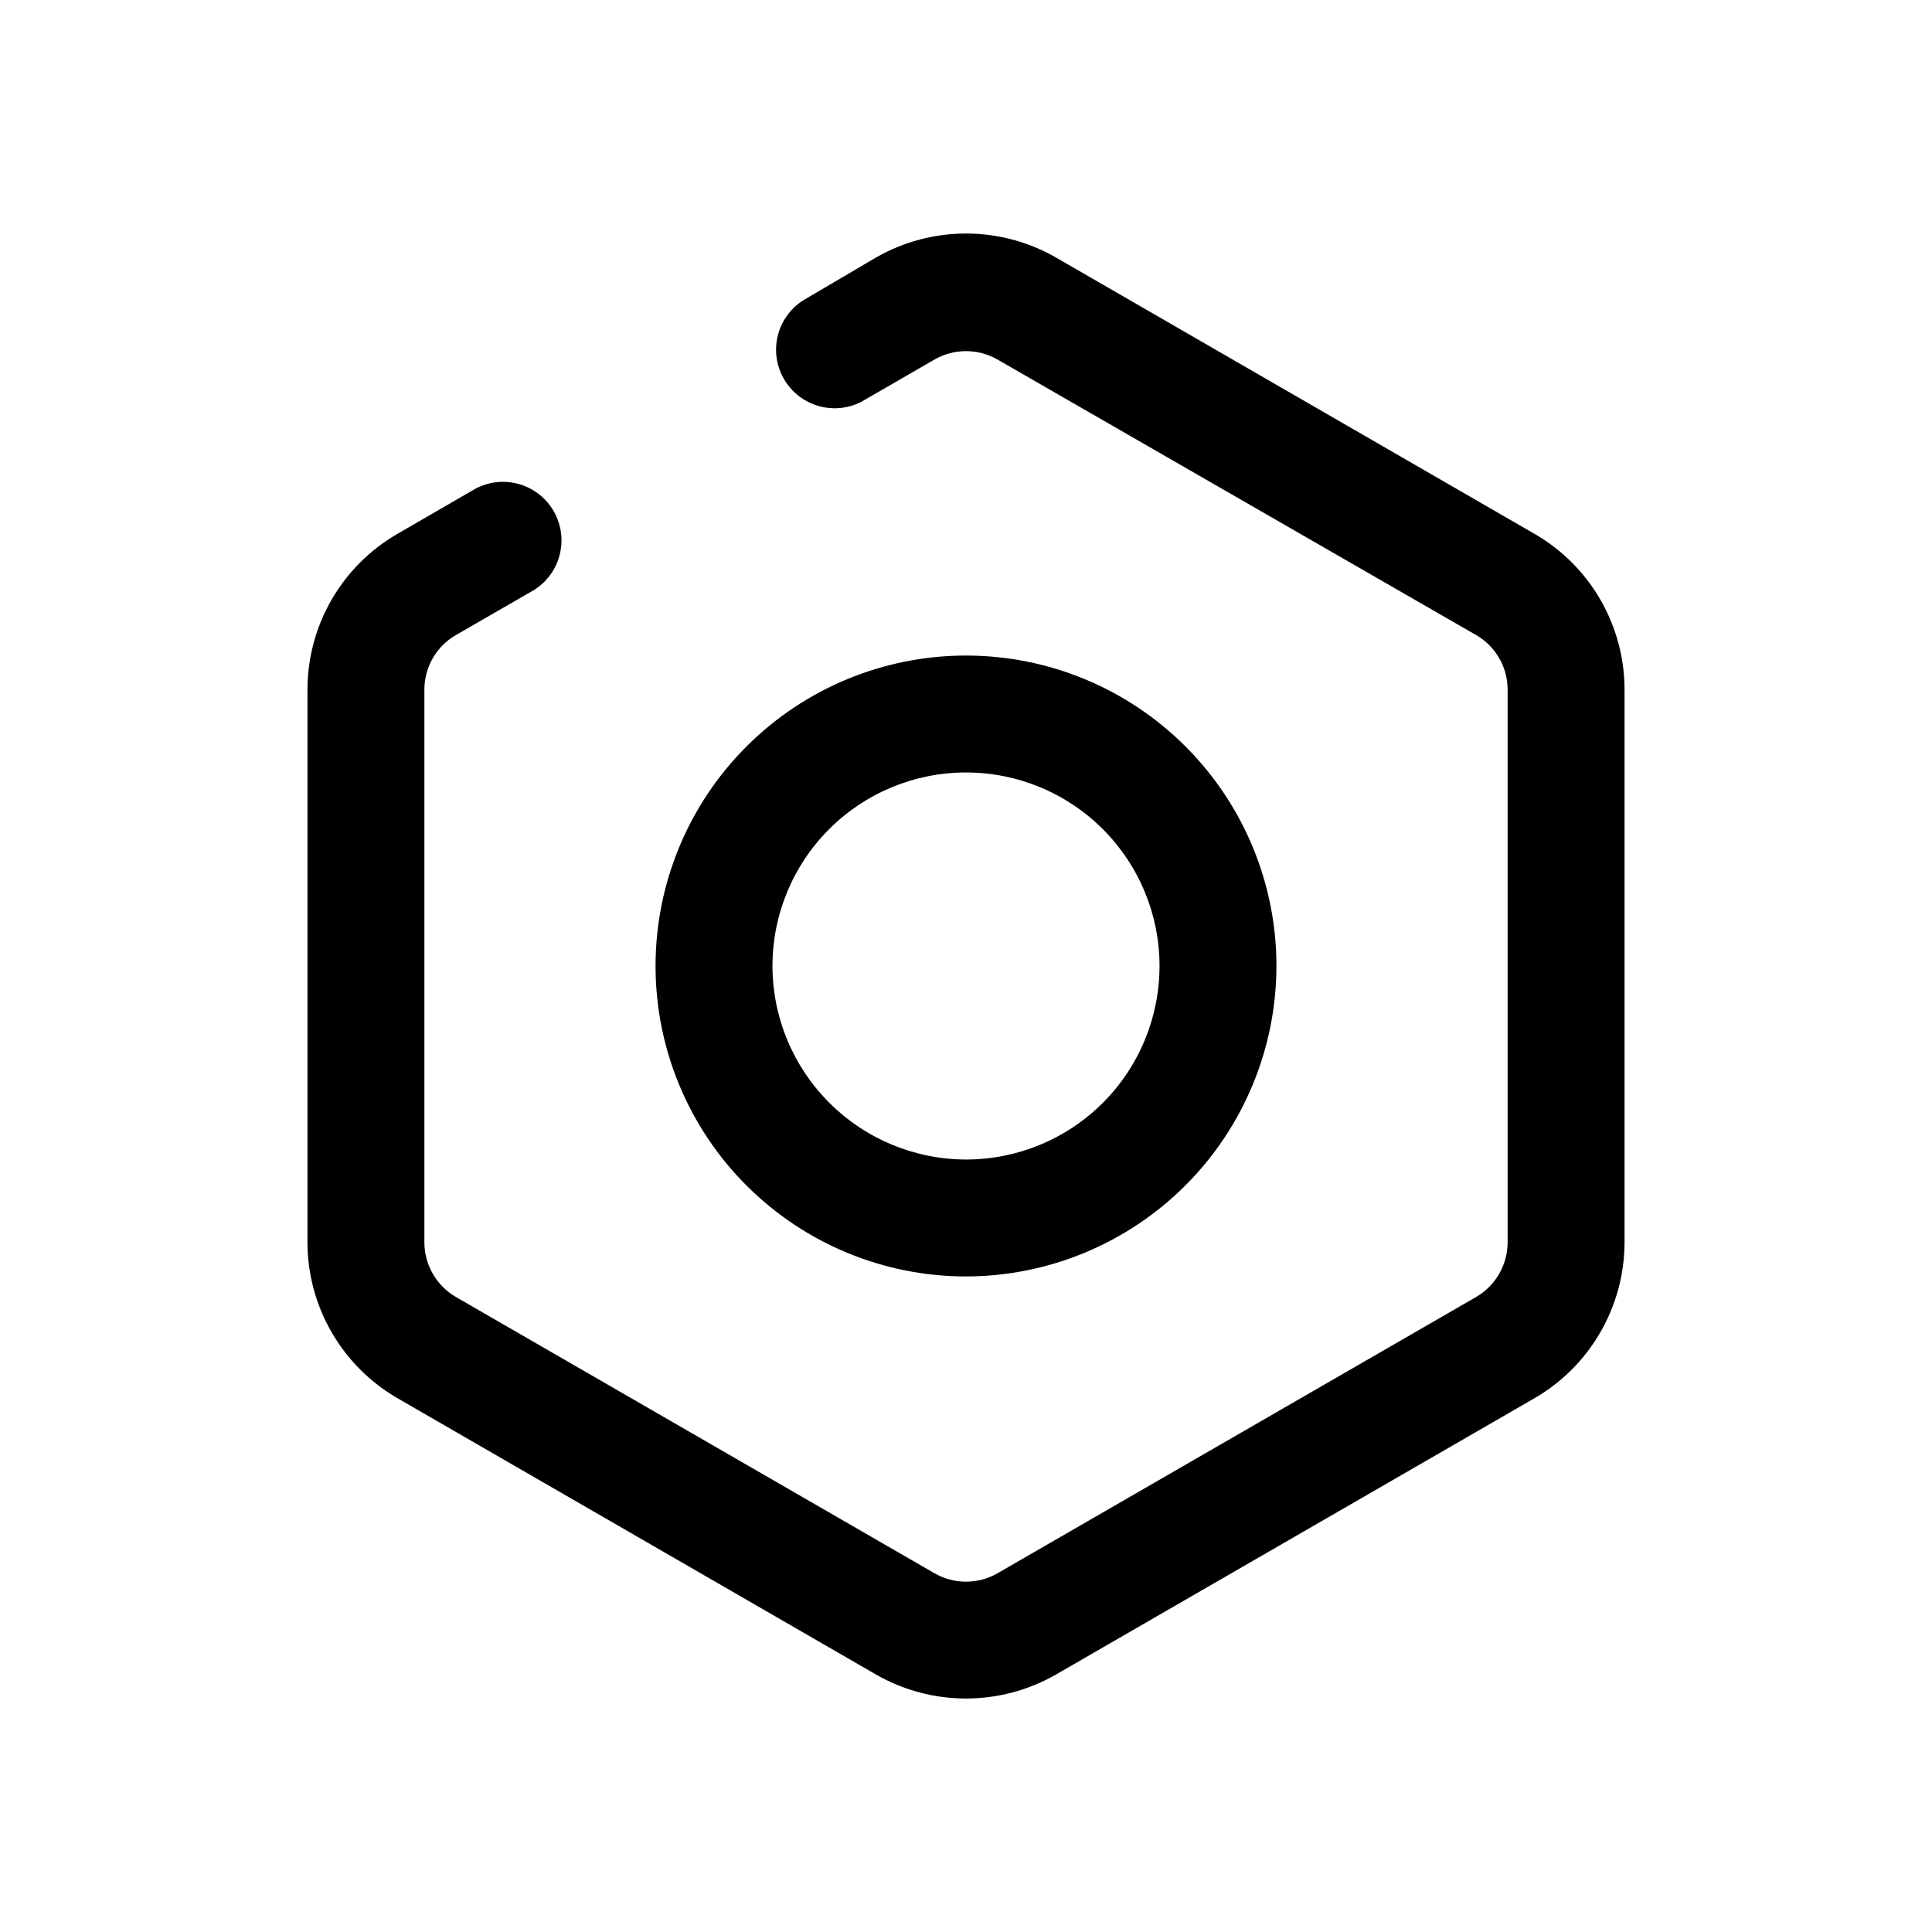 <?xml version="1.0" encoding="UTF-8"?>
<!-- Uploaded to: ICON Repo, www.svgrepo.com, Generator: ICON Repo Mixer Tools -->
<svg fill="#000000" width="800px" height="800px" version="1.1" viewBox="144 144 512 512" xmlns="http://www.w3.org/2000/svg">
 <g>
  <path d="m264.83 312.29 20.707-11.941h-0.004c4.582-2.875 7.336-7.93 7.269-13.336-0.066-5.41-2.945-10.395-7.598-13.152-4.656-2.762-10.41-2.898-15.188-0.363l-20.707 11.992c-14.75 8.527-23.832 24.273-23.828 41.312v146.41c0.016 17.031 9.094 32.77 23.828 41.312l126.86 73.254c14.762 8.461 32.902 8.461 47.66 0l126.86-73.254c14.734-8.543 23.812-24.281 23.832-41.312v-146.41c0-17.039-9.082-32.785-23.832-41.312l-126.86-73.254c-14.758-8.465-32.898-8.465-47.66 0l-19.445 11.434c-4.481 2.914-7.144 7.93-7.055 13.273 0.094 5.34 2.926 10.262 7.504 13.02 4.574 2.762 10.246 2.973 15.016 0.562l19.445-11.234h0.004c5.176-2.981 11.547-2.981 16.727 0l126.81 73c2.547 1.465 4.664 3.582 6.133 6.129 1.469 2.547 2.238 5.441 2.231 8.383v146.41c-0.004 5.981-3.191 11.508-8.363 14.508l-126.81 73.203c-5.18 2.981-11.551 2.981-16.727 0l-126.81-73.203c-5.176-3-8.363-8.527-8.363-14.508v-146.41c-0.012-2.941 0.758-5.836 2.227-8.383 1.469-2.547 3.586-4.664 6.137-6.129z"/>
  <path d="m482.27 400c0-21.82-8.668-42.746-24.098-58.176-15.426-15.43-36.352-24.098-58.172-24.098s-42.746 8.668-58.176 24.098c-15.43 15.43-24.098 36.355-24.098 58.176s8.668 42.746 24.098 58.172c15.43 15.43 36.355 24.098 58.176 24.098 21.809-0.027 42.723-8.703 58.145-24.125s24.098-36.336 24.125-58.145zm-133.56 0c0-13.605 5.402-26.648 15.023-36.266 9.617-9.621 22.66-15.023 36.266-15.023 13.602 0 26.645 5.402 36.266 15.023 9.617 9.617 15.02 22.66 15.02 36.266 0 13.602-5.402 26.645-15.02 36.266-9.621 9.617-22.664 15.02-36.266 15.02-13.594-0.027-26.625-5.438-36.238-15.051s-15.023-22.641-15.051-36.234z"/>
 </g>
</svg>